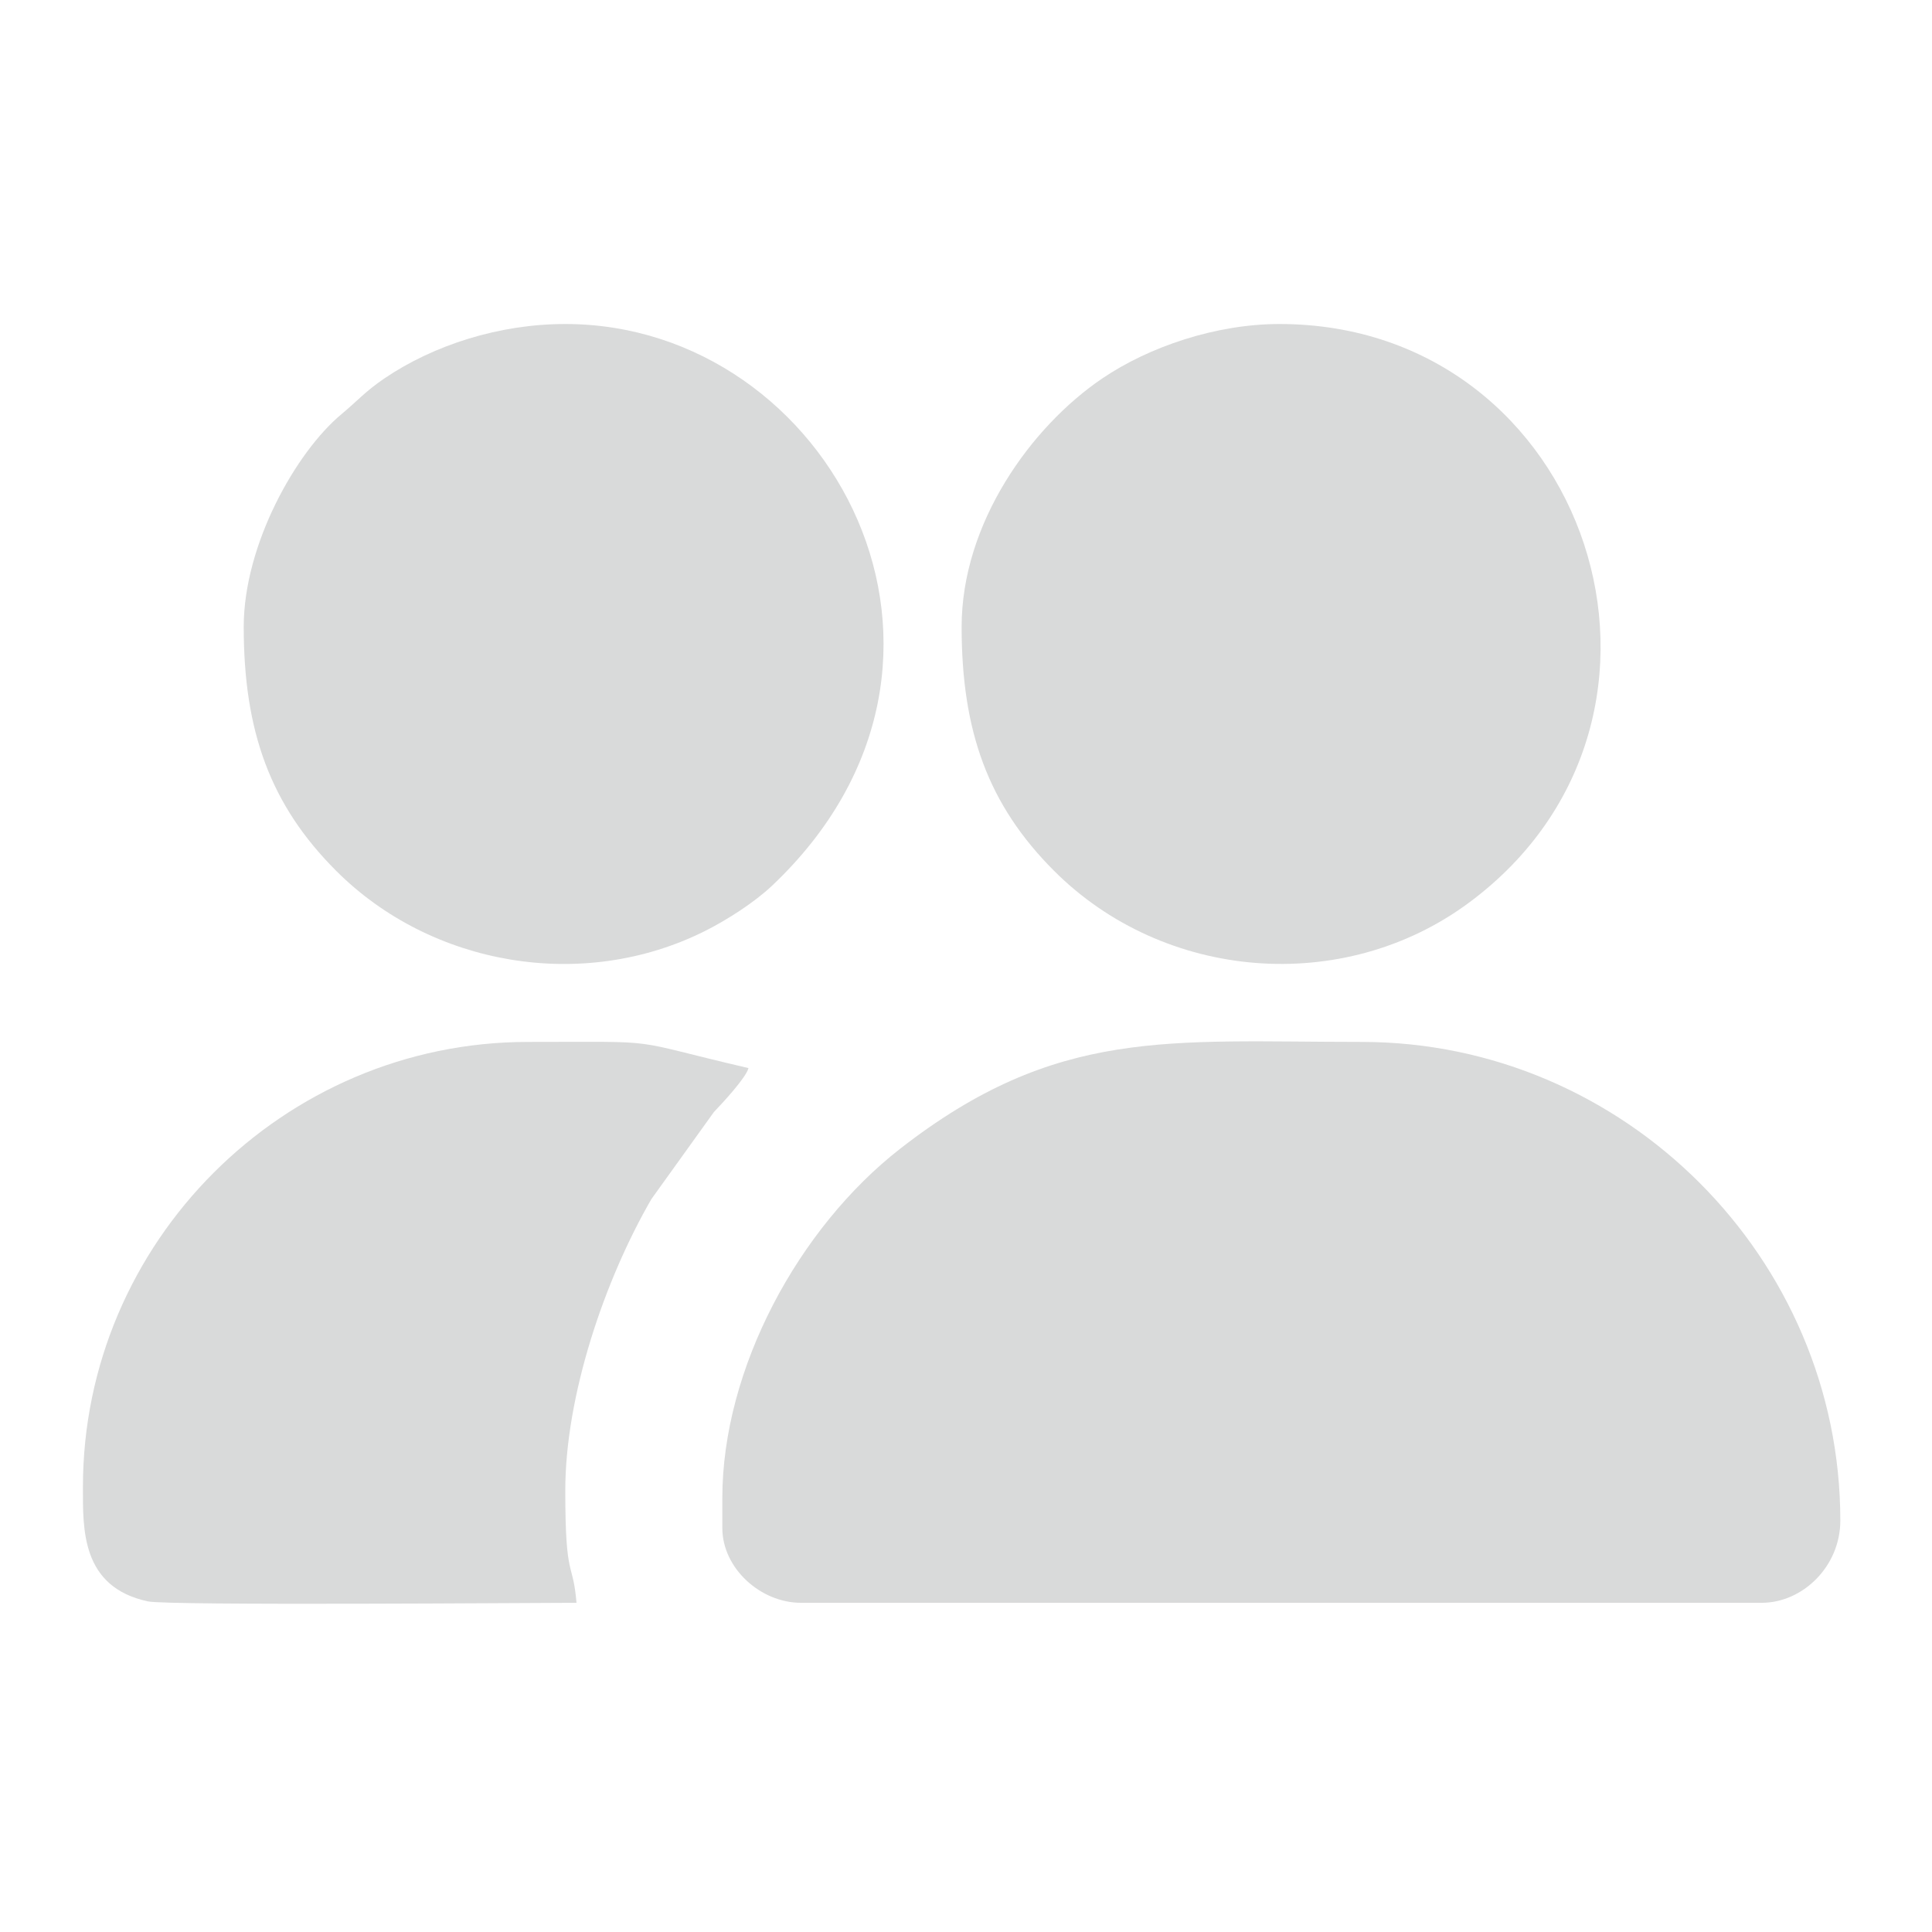 <?xml version="1.0" encoding="UTF-8"?>
<!DOCTYPE svg PUBLIC "-//W3C//DTD SVG 1.1//EN" "http://www.w3.org/Graphics/SVG/1.1/DTD/svg11.dtd">
<!-- Creator: CorelDRAW -->
<svg xmlns="http://www.w3.org/2000/svg" xml:space="preserve" width="150mm" height="150mm" version="1.1" style="shape-rendering:geometricPrecision; text-rendering:geometricPrecision; image-rendering:optimizeQuality; fill-rule:evenodd; clip-rule:evenodd"
viewBox="0 0 15000 15000"
 xmlns:xlink="http://www.w3.org/1999/xlink"
 xmlns:xodm="http://www.corel.com/coreldraw/odm/2003">
 <defs>
  <style type="text/css">
   <![CDATA[
    .fil0 {fill:#D9DADA}
   ]]>
  </style>
 </defs>
 <g id="Ebene_x0020_1">
  <g id="_2233578077776">
   <path class="fil0" d="M5608.12 11631.18l0 232.23c0,314.05 298.61,580.64 609.6,580.64l7460.85 0c315.76,0 609.64,-280.76 609.64,-638.69 0,-2038.97 -1676.93,-3715.9 -3715.9,-3715.9 -1499.49,0 -2369.27,-116.58 -3583.45,829.19 -789.38,614.92 -1380.74,1707.96 -1380.74,2712.53z"/>
   <path class="fil0" d="M7466.05 4867.07c0,812.59 207.1,1383.39 718.23,1894.52 851.89,851.85 2243.3,971.45 3222.02,245.84 1940.8,-1438.93 927.11,-4491.84 -1472.68,-4491.84 -491.41,0 -1011.9,175.83 -1376.63,423.29 -551.55,374.22 -1090.94,1122.97 -1090.94,1928.19z"/>
   <path class="fil0" d="M1892.22 4867.07c0,812.59 207.1,1383.39 718.23,1894.52 735.2,735.2 1910.63,943.37 2862.5,466.97 169.59,-84.87 383.41,-221.71 520.08,-350.84 1856.22,-1753.59 454.84,-4362.13 -1604.2,-4362.13 -513.01,0 -1022.09,163.01 -1405.67,423.29 -145.07,98.41 -210.19,175.49 -332.46,277.19 -350.59,291.62 -758.48,1010.91 -758.48,1651z"/>
   <path class="fil0" d="M643.89 11544.09c0,324.22 -16.08,777.62 504.41,889.05 158.69,33.98 3023.63,10.91 3327.63,10.91 -28.02,-336.4 -87.1,-162.05 -87.1,-870.92 0,-737.19 304.24,-1633.69 668.62,-2263.46l485.31 -675.92c68.65,-71.83 248.32,-265.22 268.55,-341.06 -985.03,-229.49 -617.32,-203.23 -1712.79,-203.23 -1898.7,0 -3454.63,1555.93 -3454.63,3454.63z"/>
  </g>
 </g>
</svg>
